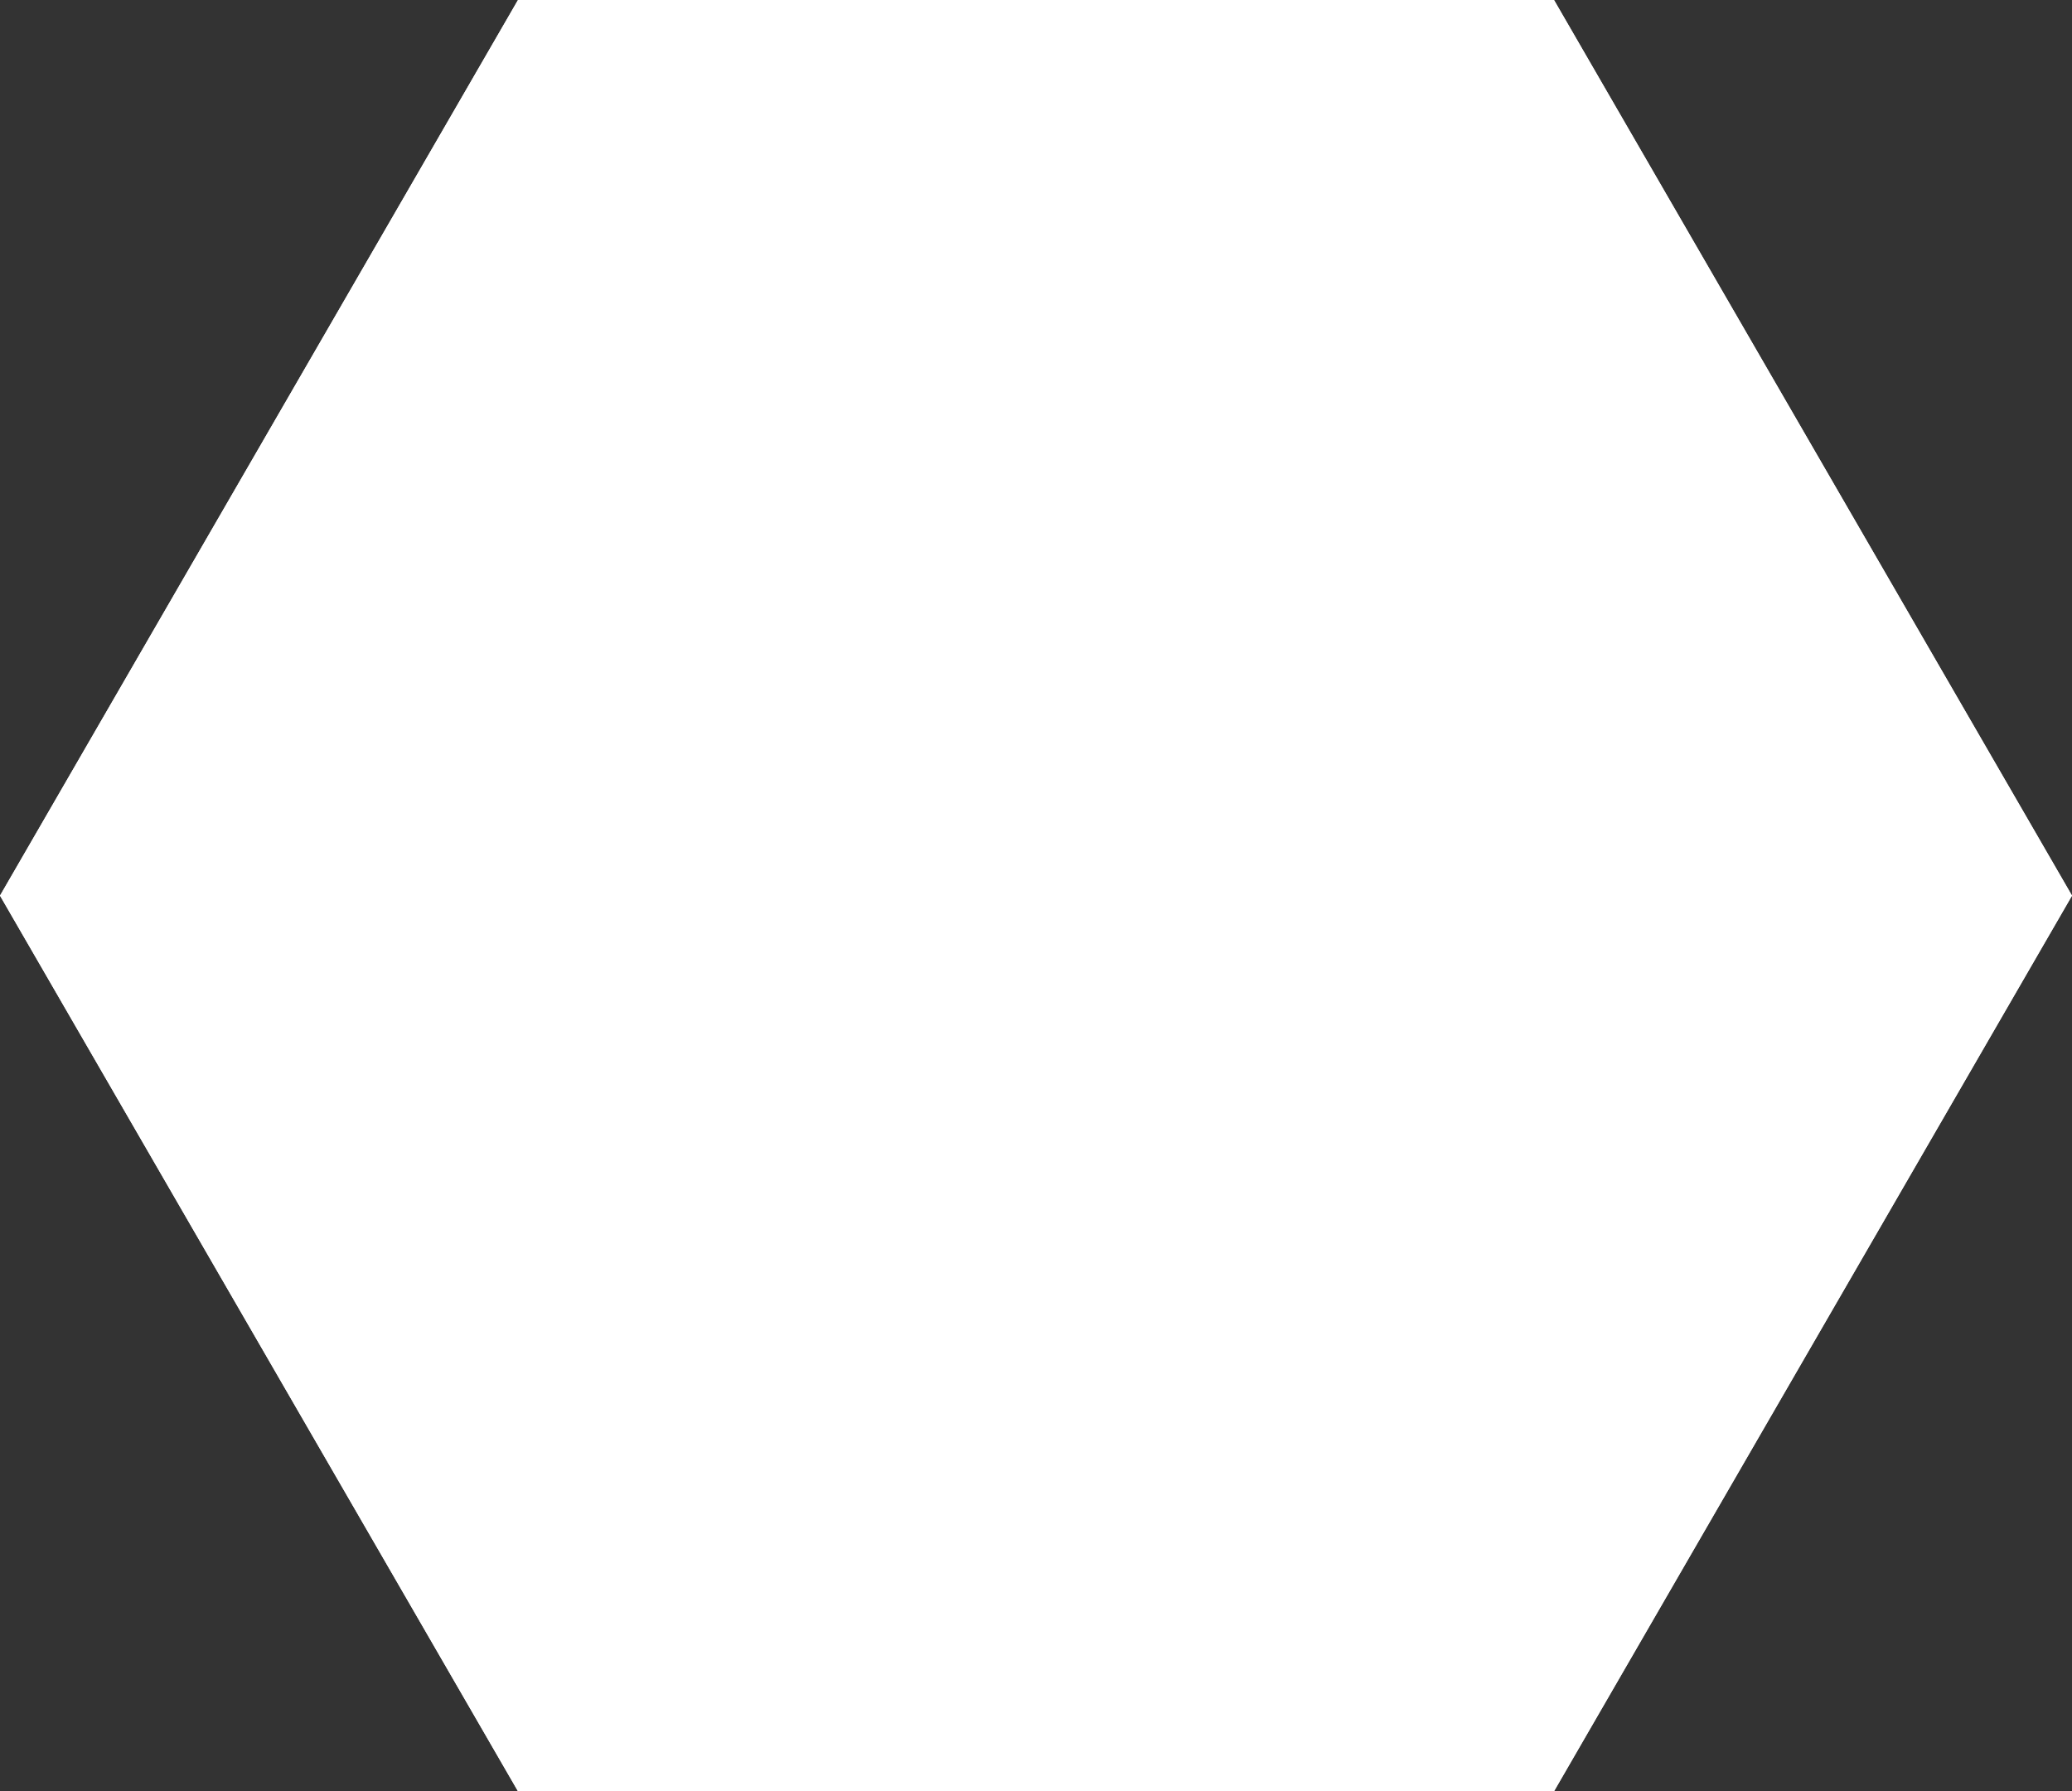<?xml version="1.0" encoding="UTF-8"?> <svg xmlns="http://www.w3.org/2000/svg" width="251" height="217" viewBox="0 0 251 217" fill="none"><rect x="0" y="0" width="251" height="217" fill="#333333" stroke="none"/> <path d="M0 108.5L62.75 4.64917e-06L188.25 4.64917e-06L251 108.5L188.25 217L62.75 217L0 108.5Z" fill="white"></path> <path d="M0 108.5L62.75 4.64917e-06L188.25 4.64917e-06L251 108.5L188.25 217L62.75 217L0 108.5Z" fill="white"></path> </svg> 